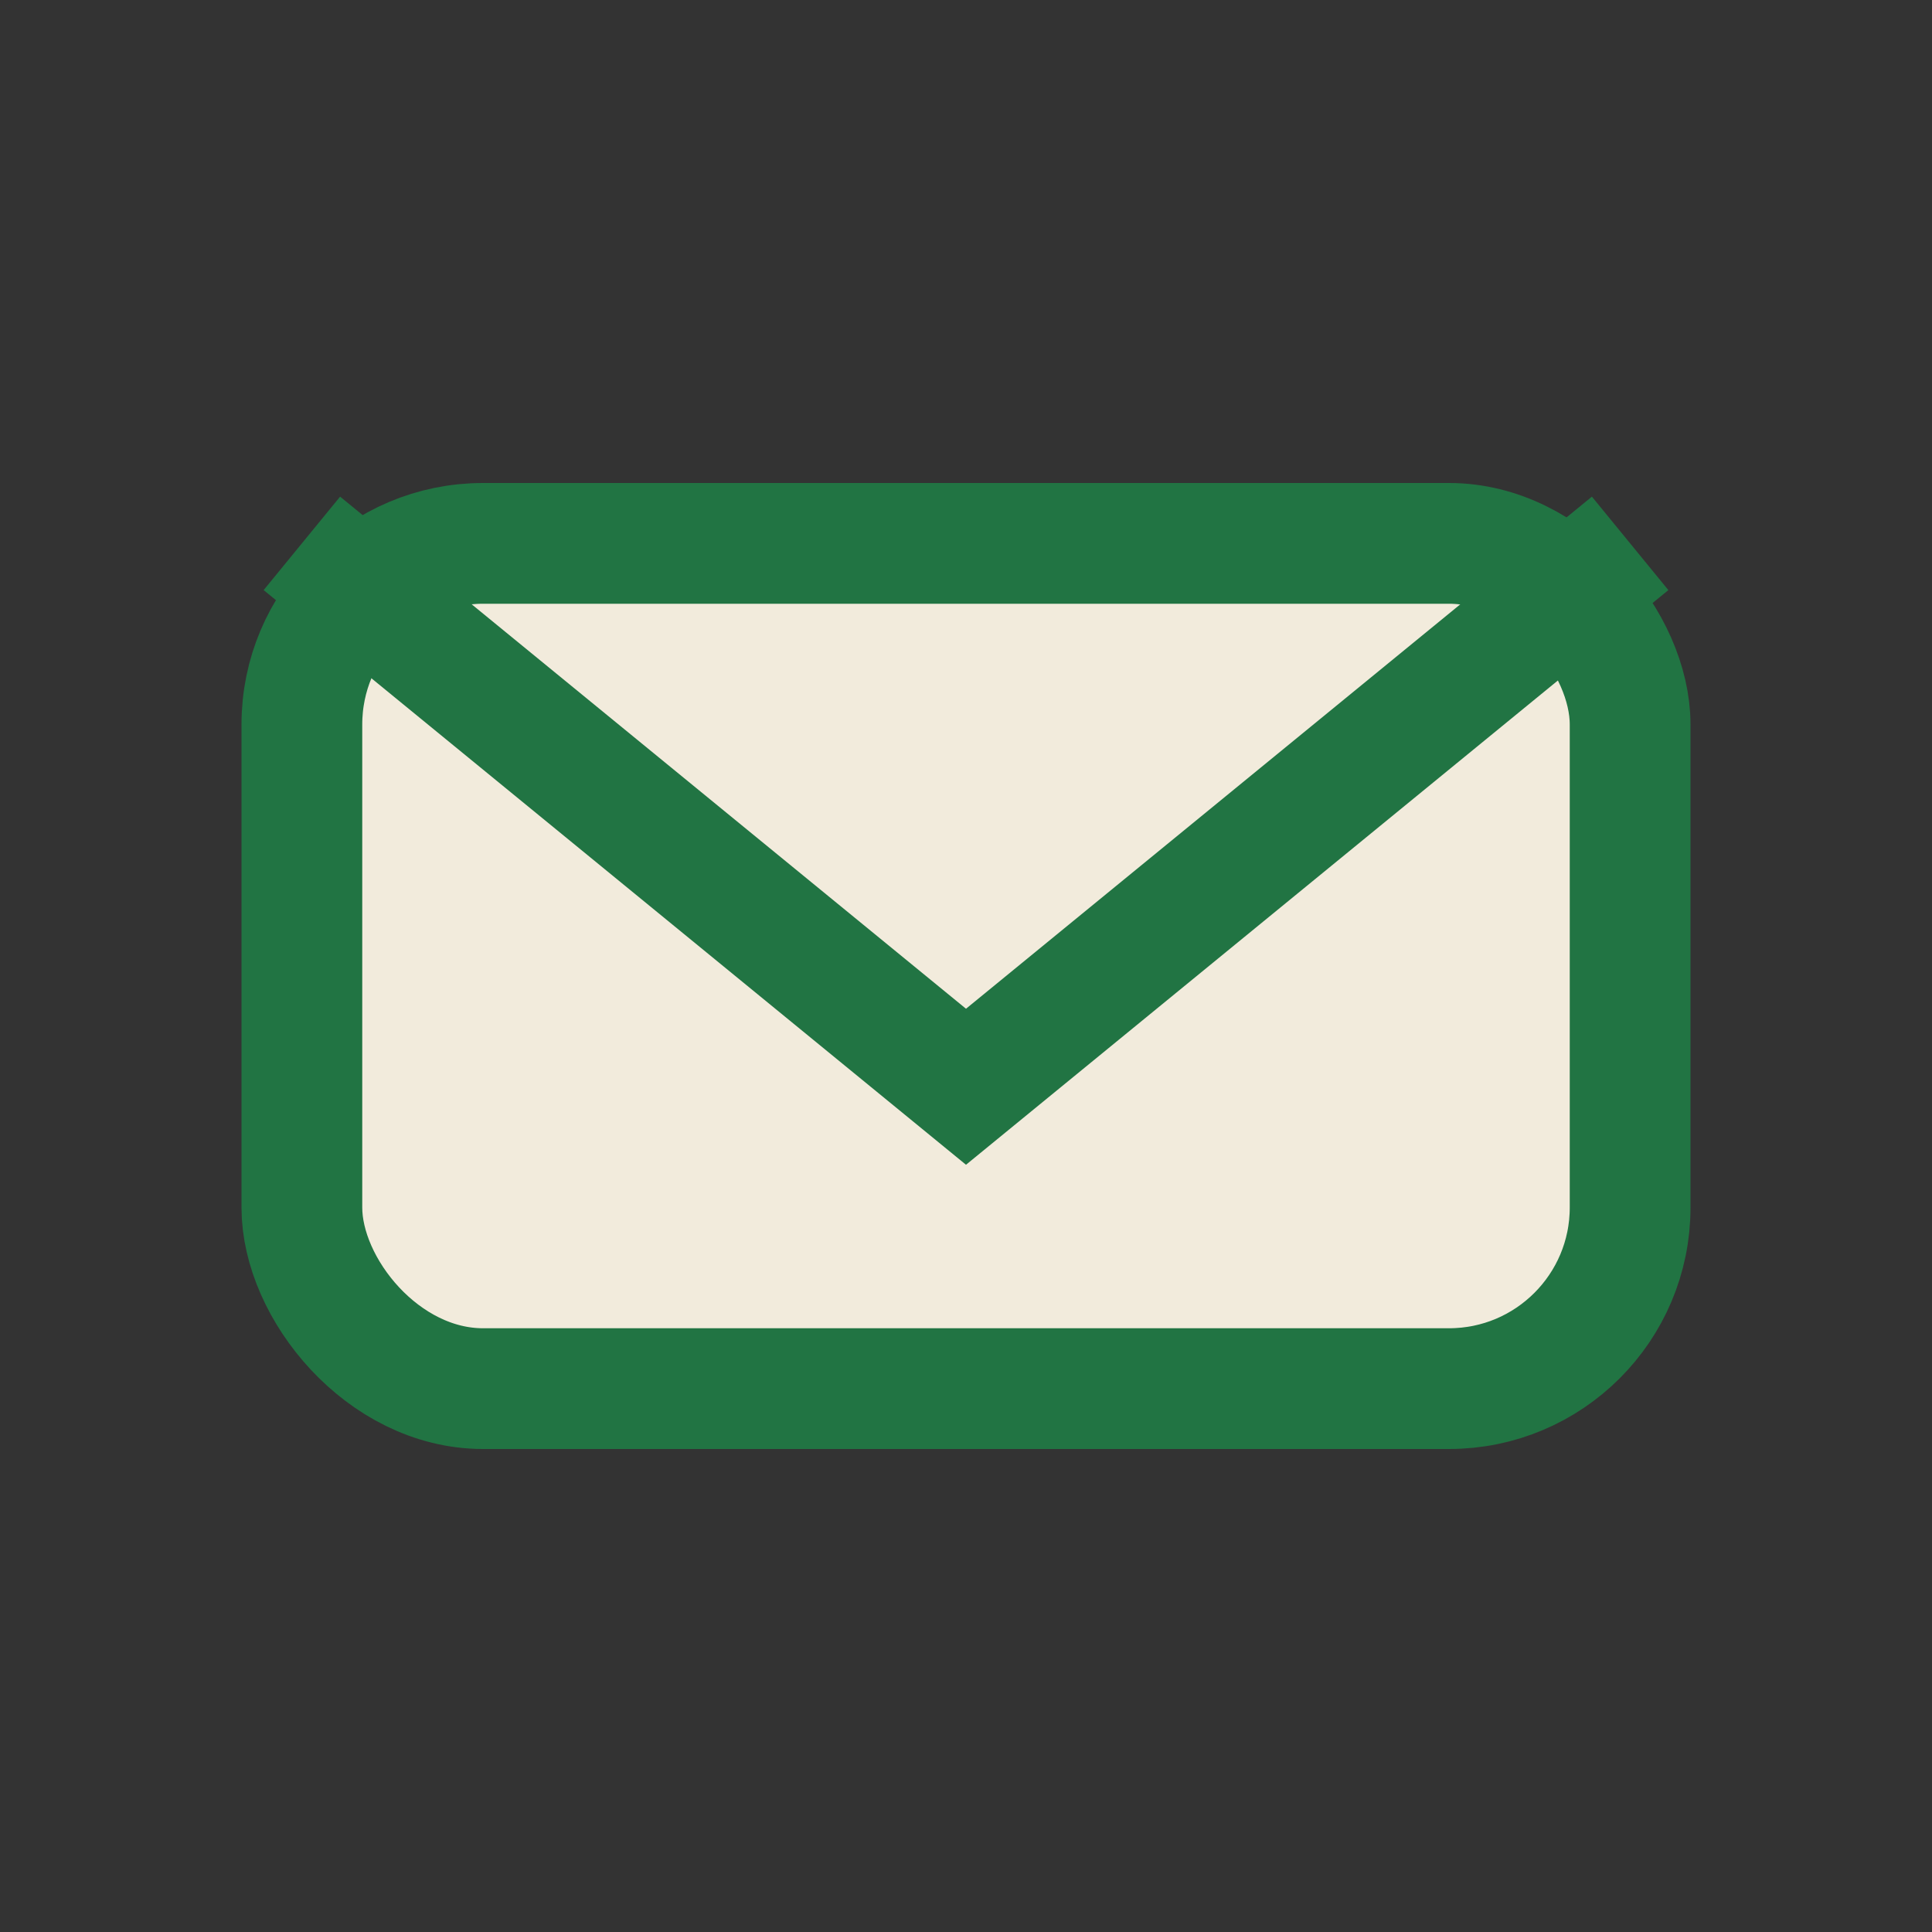 <?xml version="1.0" encoding="UTF-8"?>
<svg xmlns="http://www.w3.org/2000/svg" width="32" height="32" viewBox="0 0 32 32"><rect x="0" y="0" width="32" height="32" fill="#333333" stroke="none"/><rect x="5" y="9" width="22" height="14" rx="3" fill="#F2EBDC" stroke="#217443" stroke-width="2"/><path d="M5 9l11 9 11-9" fill="none" stroke="#217443" stroke-width="2"/></svg>